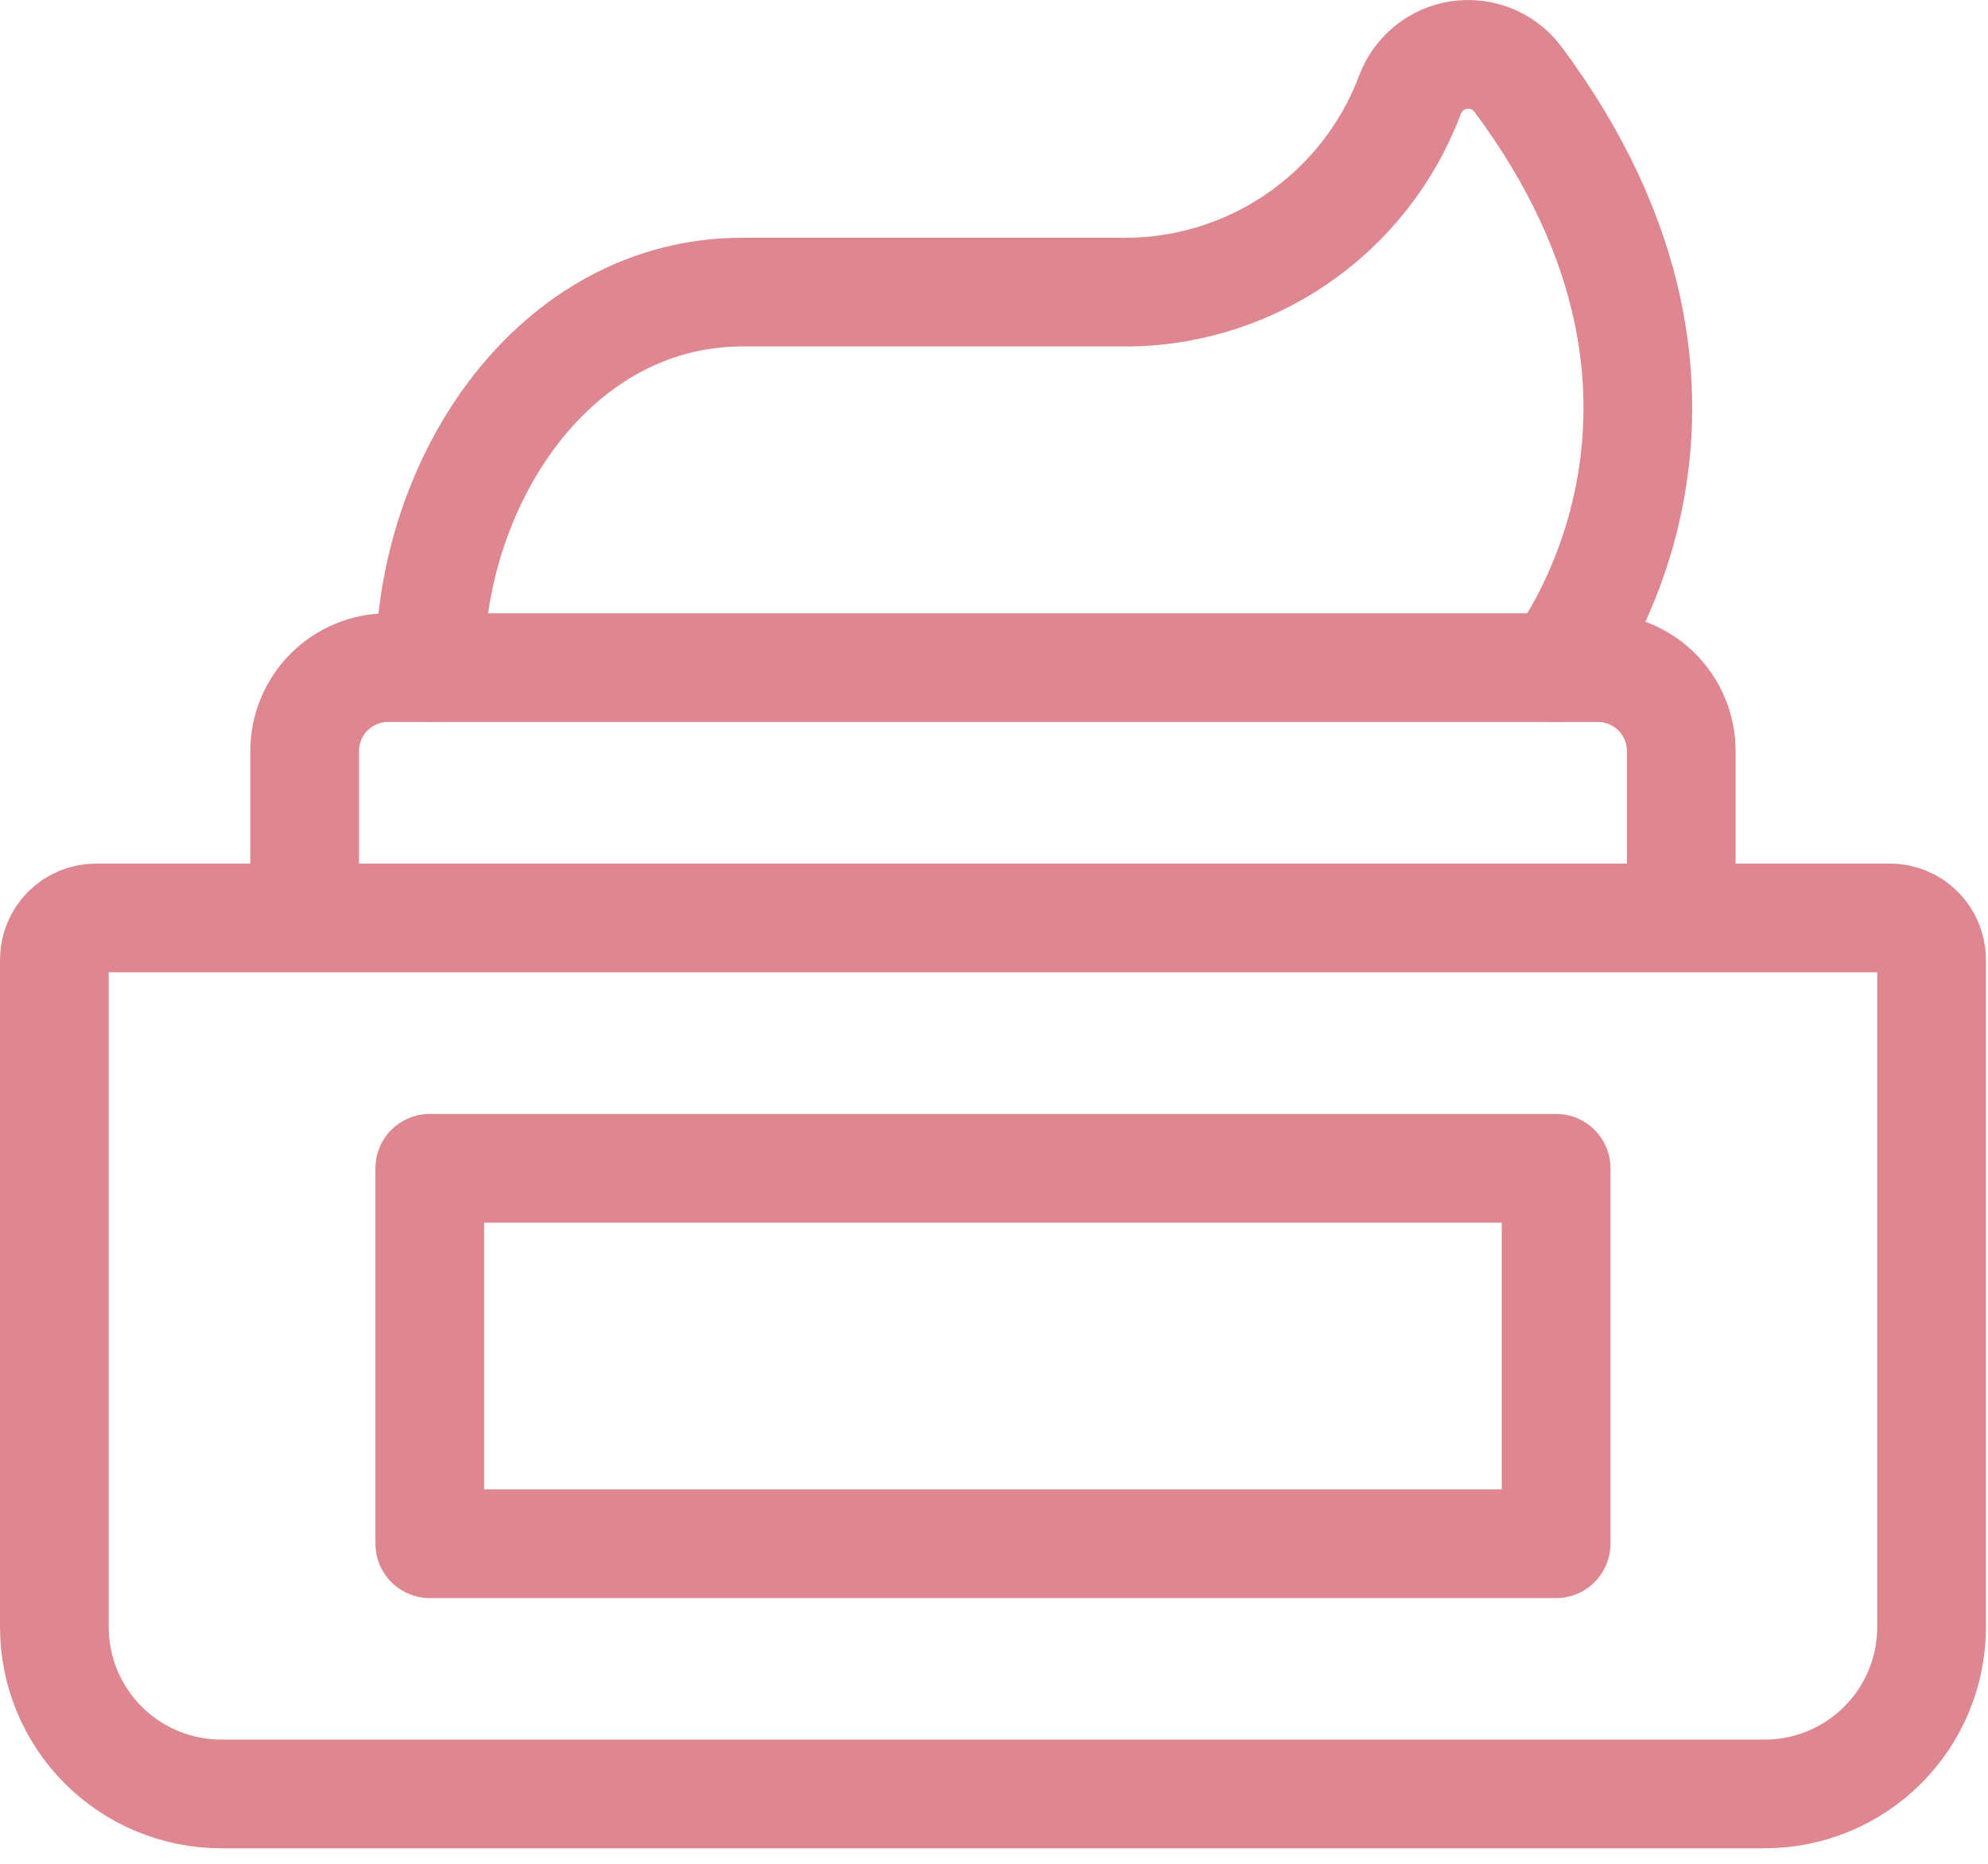 <svg width="64" height="60" viewBox="0 0 64 60" fill="none" xmlns="http://www.w3.org/2000/svg">
<path d="M3.093 29.55H60.84C61.196 29.55 61.538 29.691 61.79 29.943C62.042 30.195 62.183 30.536 62.183 30.893V52.379C62.183 53.804 61.617 55.17 60.61 56.177C59.602 57.185 58.236 57.751 56.811 57.751H7.122C5.697 57.751 4.331 57.185 3.323 56.177C2.316 55.17 1.75 53.804 1.75 52.379V30.893C1.75 30.536 1.891 30.195 2.143 29.943C2.395 29.691 2.737 29.55 3.093 29.55ZM12.494 21.492H51.439C52.152 21.492 52.835 21.775 53.339 22.279C53.842 22.782 54.125 23.466 54.125 24.178V29.55H9.808V24.178C9.808 23.466 10.091 22.782 10.594 22.279C11.098 21.775 11.781 21.492 12.494 21.492Z" stroke="#DF8791" stroke-width="3.5" stroke-linecap="round" stroke-linejoin="round"/>
<path d="M13.836 21.489C13.836 15.446 17.865 9.403 23.908 9.403H35.995C38.028 9.449 40.026 8.861 41.71 7.721C43.394 6.581 44.682 4.945 45.396 3.041C45.522 2.708 45.735 2.415 46.012 2.192C46.289 1.969 46.62 1.824 46.972 1.772C47.324 1.719 47.684 1.762 48.014 1.895C48.344 2.028 48.632 2.246 48.85 2.528C56.776 13.145 50.096 21.495 50.096 21.495M13.836 37.61H50.096V49.696H13.836V37.61Z" stroke="#DF8791" stroke-width="3.5" stroke-linecap="round" stroke-linejoin="round"/>
</svg>
